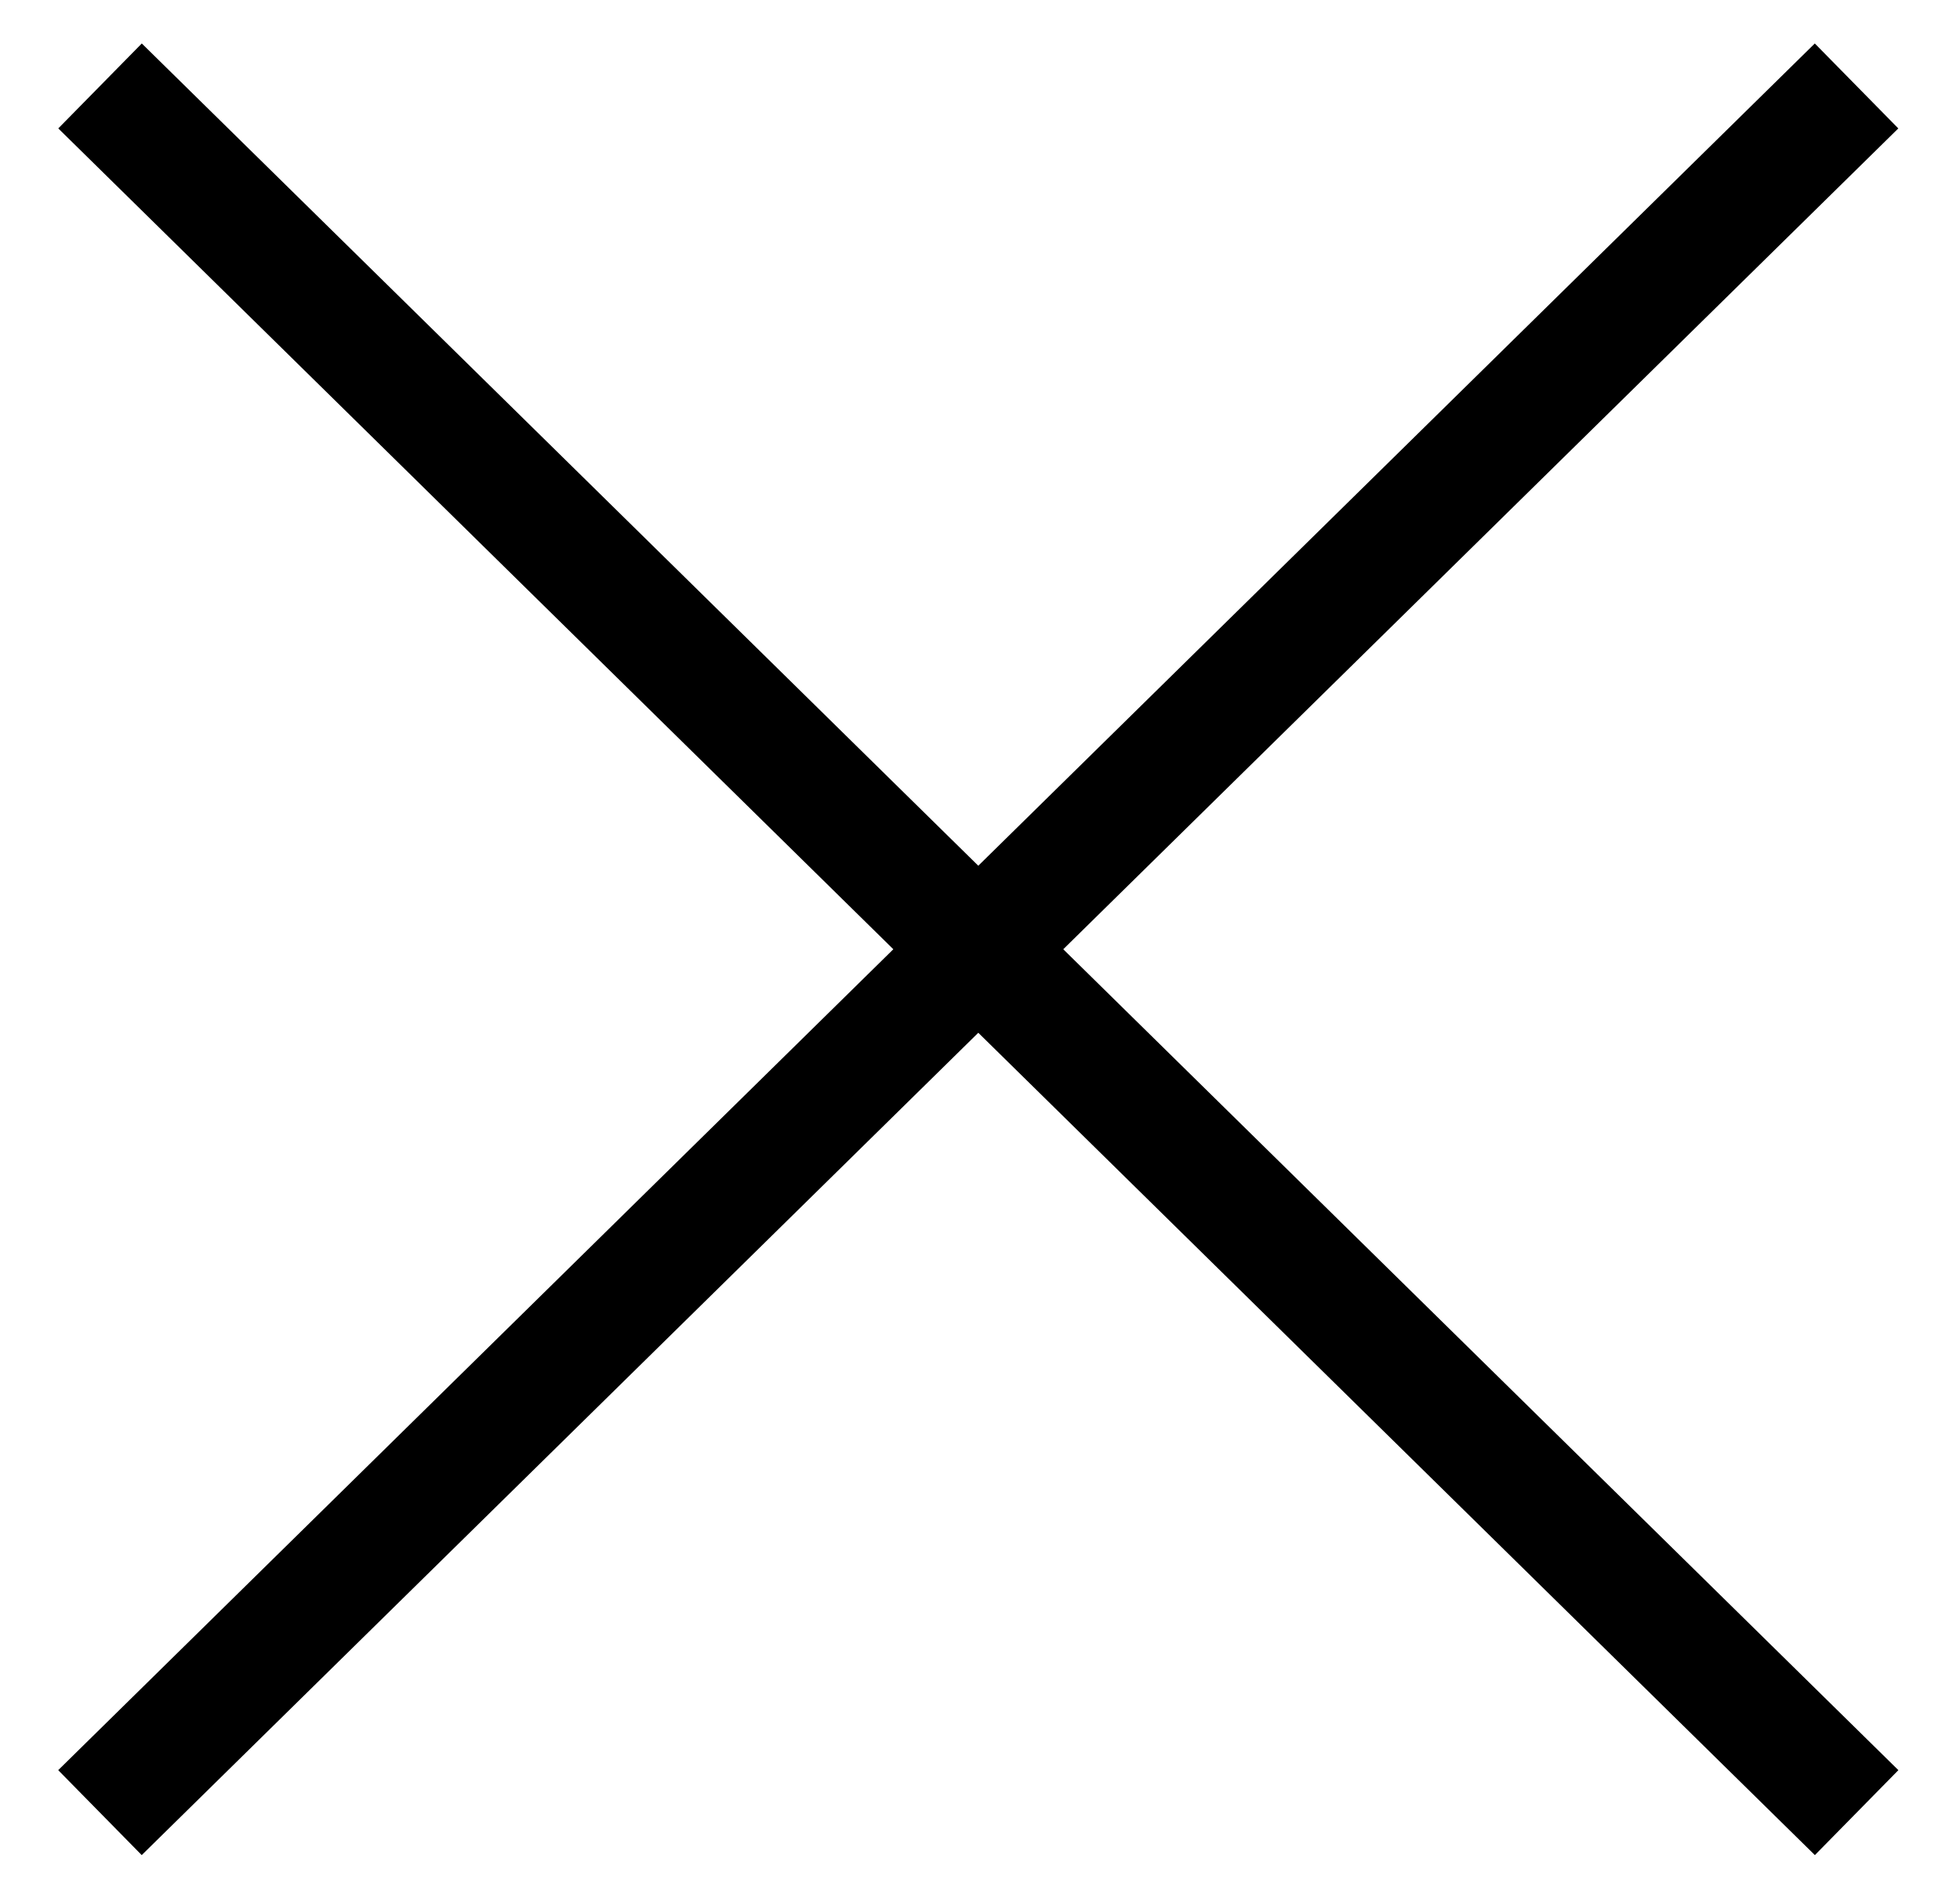 <svg width="27" height="26" viewBox="0 0 27 26" fill="none" xmlns="http://www.w3.org/2000/svg">
<path d="M25.575 1.184C25.575 1.184 10.827 15.682 1.377 24.971" stroke="black" stroke-width="1.641"/>
<path d="M1.378 1.184C1.378 1.184 16.126 15.682 25.576 24.971" stroke="black" stroke-width="1.641"/>
</svg>
